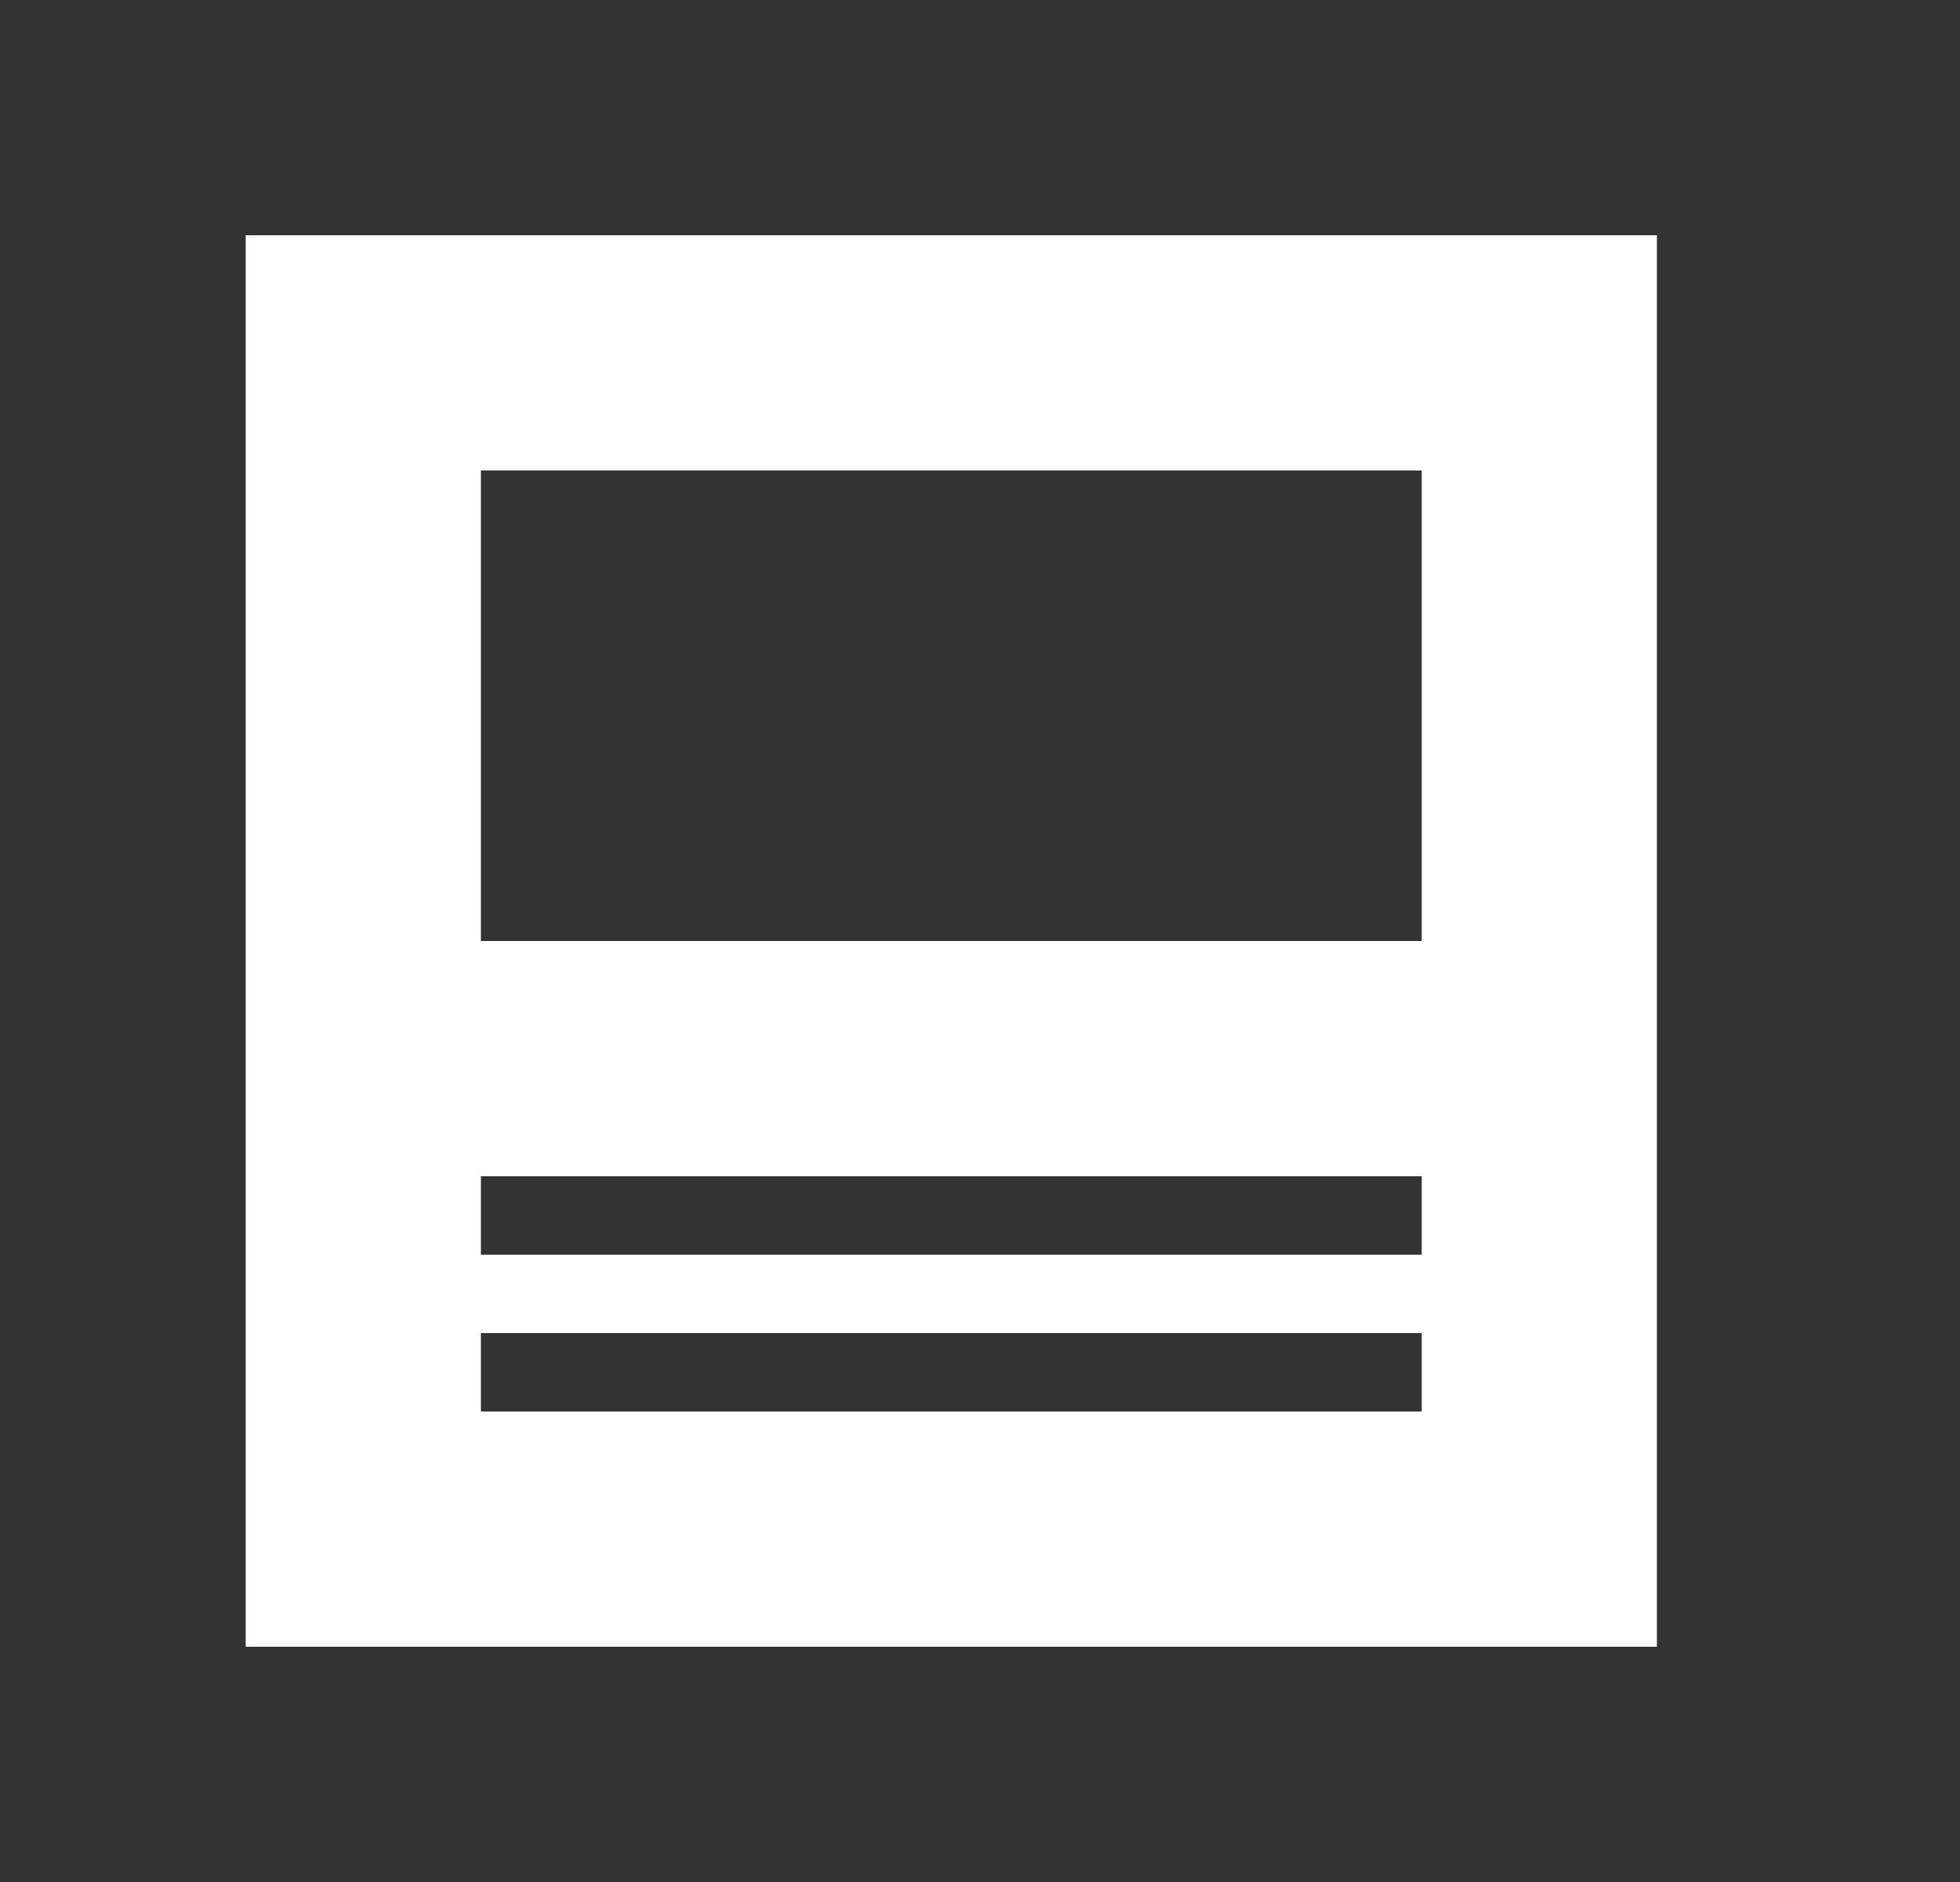 <svg width="25" height="24" viewBox="0 0 25 24" fill="none" xmlns="http://www.w3.org/2000/svg">
<rect x="0" y="0" width="25" height="24" fill="#333333" stroke="none"/>
<path d="M3.134 3V21H21.134V3H3.134ZM18.134 18H6.134V17H18.134V18ZM18.134 16H6.134V15H18.134V16ZM18.134 12H6.134V6H18.134V12Z" fill="white"/>
</svg>
